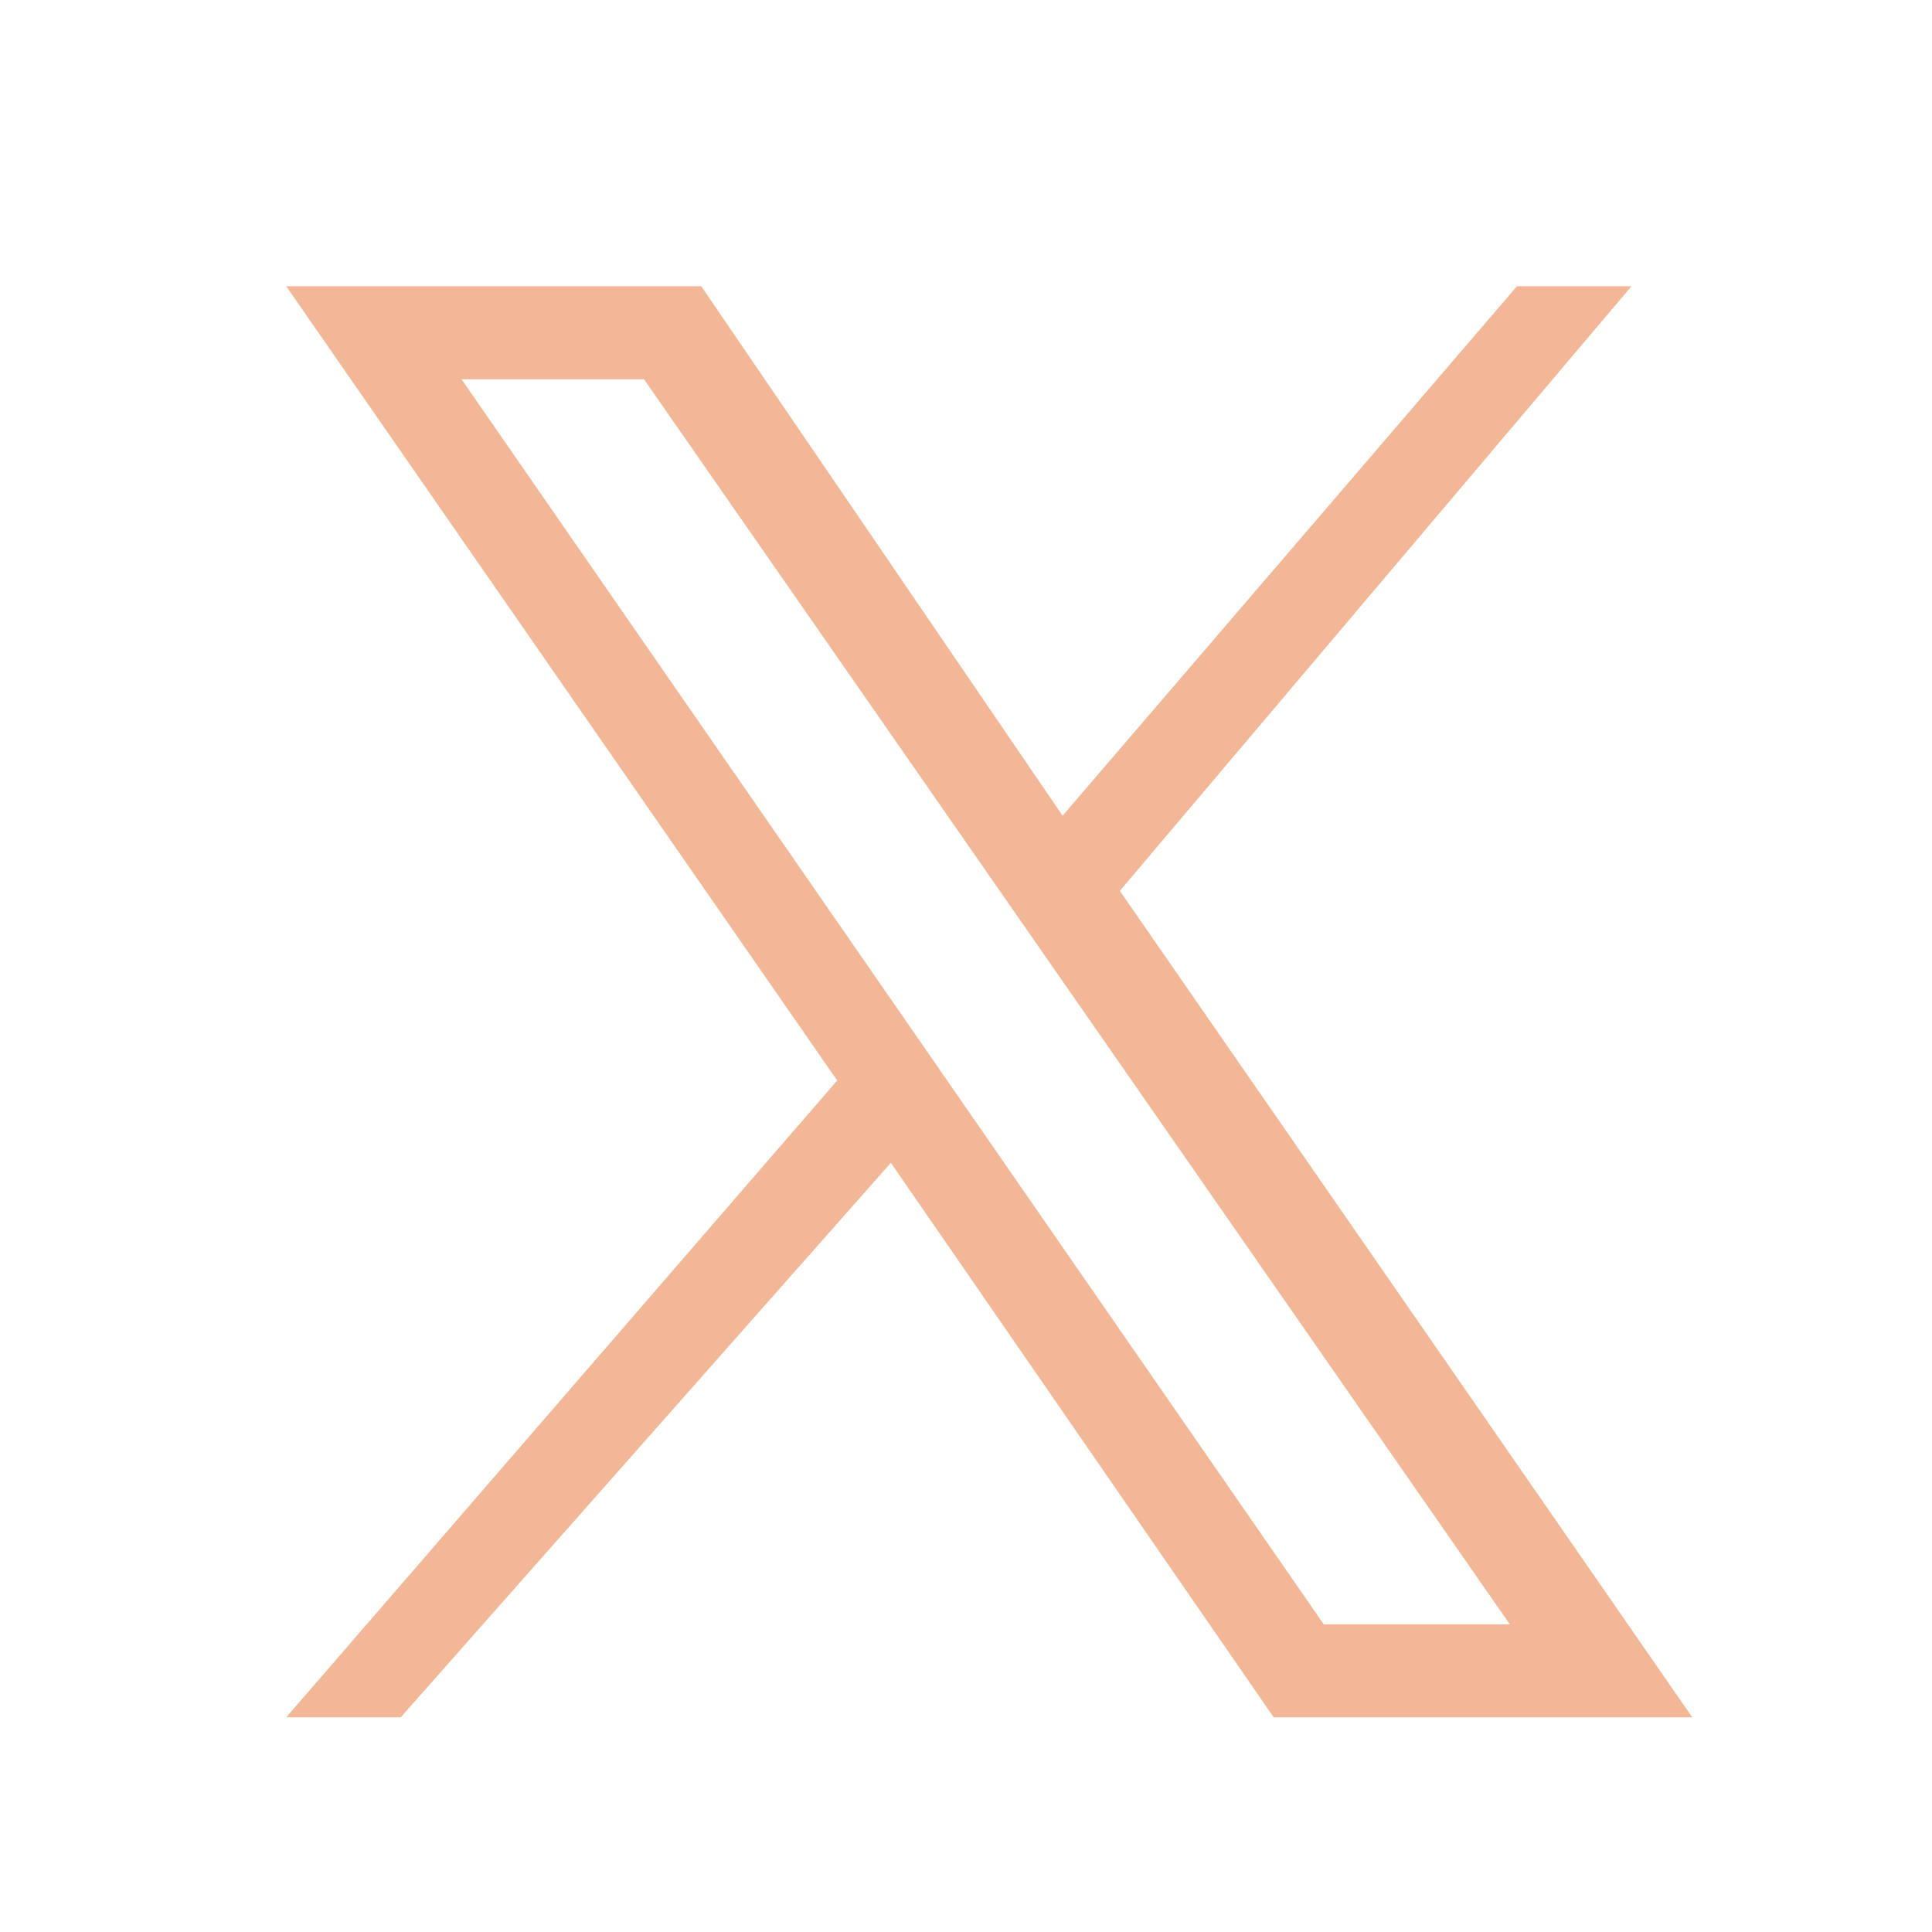 <svg xmlns="http://www.w3.org/2000/svg" xmlns:xlink="http://www.w3.org/1999/xlink" width="27" height="27" viewBox="0 0 27 27"><defs><clipPath id="b"><rect width="27" height="27"/></clipPath></defs><g id="a" clip-path="url(#b)"><g transform="translate(-113.95 -145)"><g transform="translate(17 34)"><path d="M119.75,115h-1.6l-6.35,7.4-5.05-7.4h-5.8l7.7,11.1-7.7,8.9h1.6l6.85-7.75,5.35,7.75h5.85l-8-11.55,7.15-8.45m-16.35,1.3h2.55l12.1,17.4h-2.6Z" fill="#f2b797"/></g></g></g></svg>